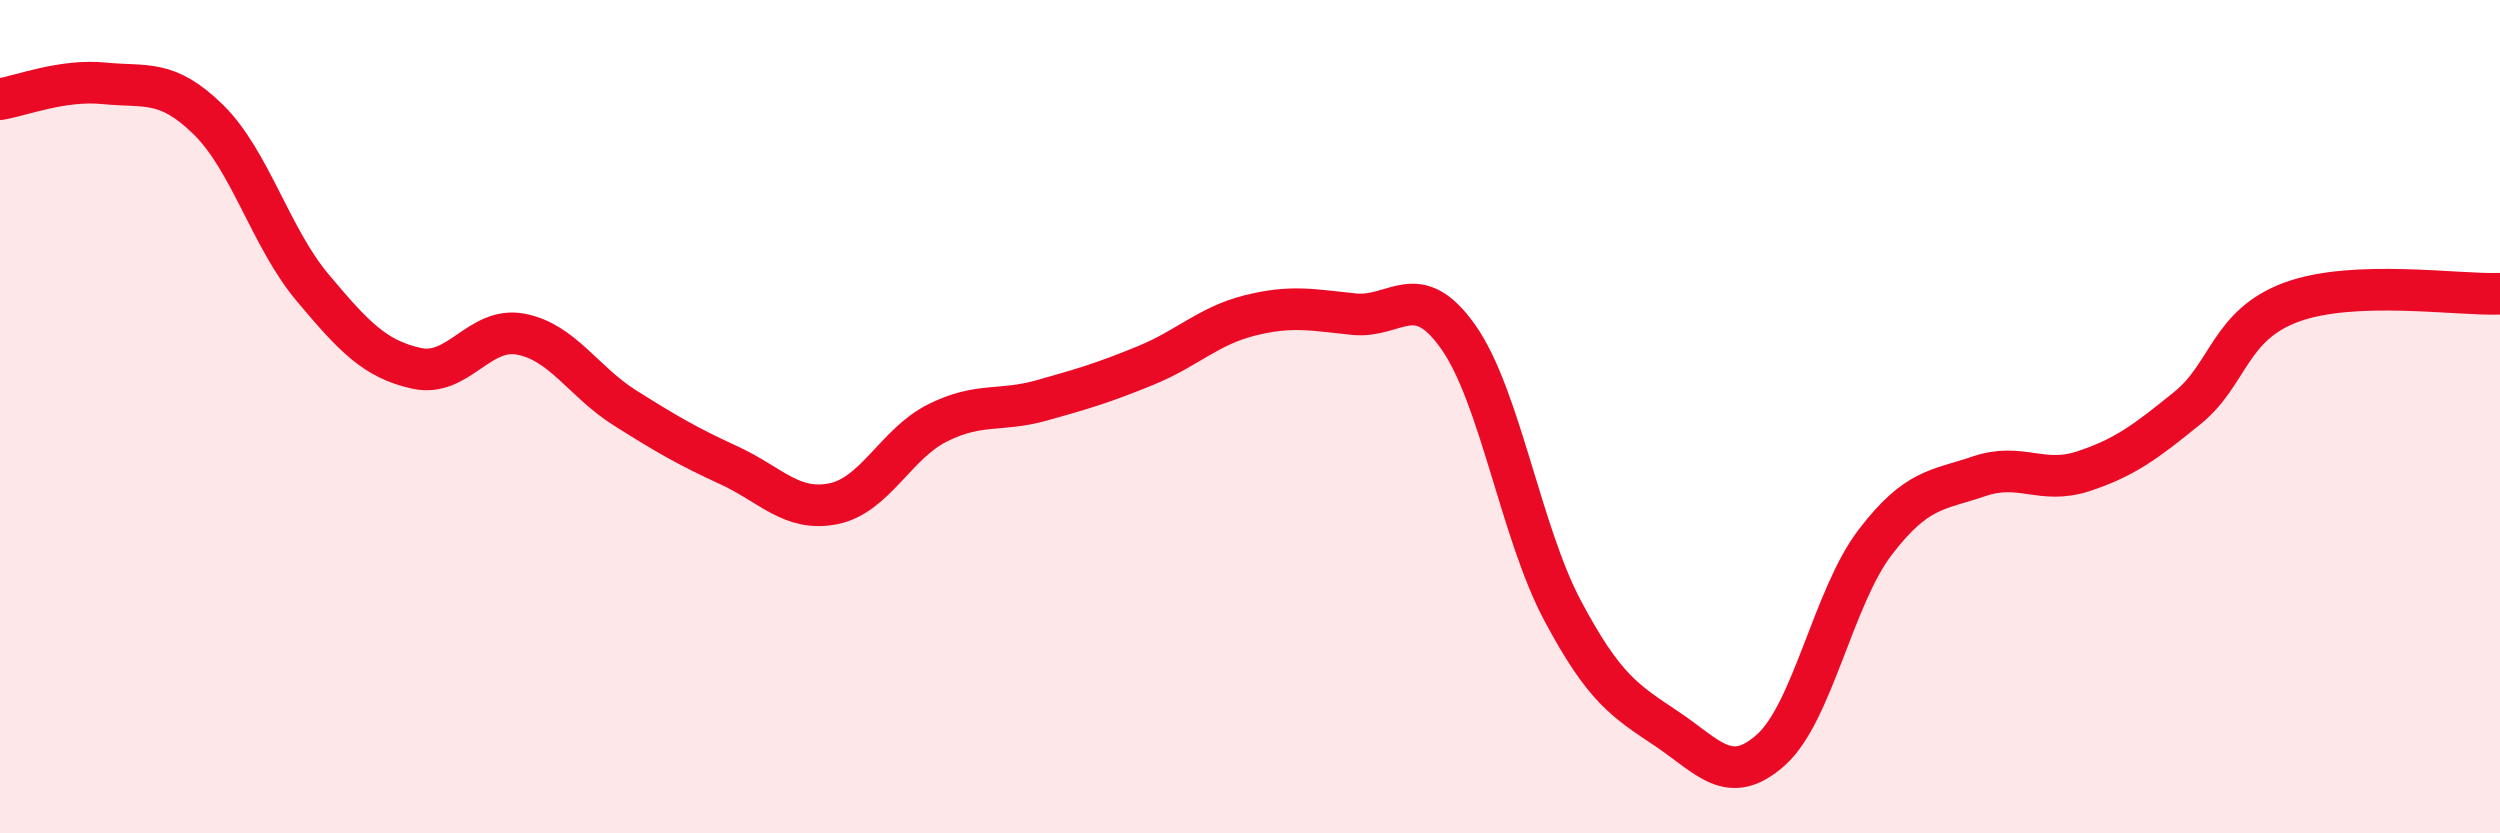 
    <svg width="60" height="20" viewBox="0 0 60 20" xmlns="http://www.w3.org/2000/svg">
      <path
        d="M 0,2.38 C 0.5,2.3 1.5,1.9 2.5,2 C 3.5,2.1 4,1.89 5,2.87 C 6,3.85 6.5,5.71 7.5,6.9 C 8.5,8.09 9,8.62 10,8.84 C 11,9.06 11.5,7.83 12.5,8.02 C 13.5,8.21 14,9.16 15,9.79 C 16,10.42 16.5,10.71 17.5,11.17 C 18.5,11.63 19,12.29 20,12.09 C 21,11.89 21.5,10.65 22.5,10.15 C 23.5,9.65 24,9.89 25,9.61 C 26,9.33 26.5,9.18 27.5,8.77 C 28.5,8.36 29,7.82 30,7.57 C 31,7.32 31.5,7.44 32.5,7.54 C 33.5,7.64 34,6.67 35,8.09 C 36,9.51 36.5,12.77 37.5,14.65 C 38.5,16.53 39,16.82 40,17.49 C 41,18.16 41.5,18.89 42.5,18 C 43.5,17.11 44,14.33 45,13.02 C 46,11.71 46.5,11.77 47.5,11.43 C 48.5,11.09 49,11.64 50,11.31 C 51,10.98 51.5,10.6 52.5,9.79 C 53.5,8.98 53.5,7.8 55,7.25 C 56.5,6.7 59,7.09 60,7.05L60 20L0 20Z"
        fill="#EB0A25"
        opacity="0.1"
        stroke-linecap="round"
        stroke-linejoin="round"
      />
      <path
        d="M 0,2.38 C 0.5,2.3 1.5,1.9 2.5,2 C 3.5,2.1 4,1.89 5,2.87 C 6,3.85 6.5,5.71 7.5,6.9 C 8.5,8.09 9,8.62 10,8.84 C 11,9.06 11.5,7.83 12.5,8.02 C 13.5,8.21 14,9.16 15,9.79 C 16,10.42 16.5,10.71 17.5,11.17 C 18.5,11.63 19,12.29 20,12.09 C 21,11.89 21.5,10.65 22.5,10.15 C 23.5,9.65 24,9.89 25,9.61 C 26,9.33 26.5,9.18 27.5,8.77 C 28.5,8.36 29,7.82 30,7.57 C 31,7.32 31.5,7.44 32.5,7.54 C 33.5,7.64 34,6.67 35,8.09 C 36,9.51 36.5,12.77 37.5,14.65 C 38.5,16.53 39,16.82 40,17.49 C 41,18.16 41.5,18.89 42.5,18 C 43.5,17.11 44,14.33 45,13.02 C 46,11.71 46.5,11.77 47.5,11.43 C 48.5,11.09 49,11.64 50,11.31 C 51,10.98 51.5,10.6 52.5,9.79 C 53.5,8.98 53.5,7.8 55,7.25 C 56.5,6.7 59,7.09 60,7.05"
        stroke="#EB0A25"
        stroke-width="1"
        fill="none"
        stroke-linecap="round"
        stroke-linejoin="round"
      />
    </svg>
  